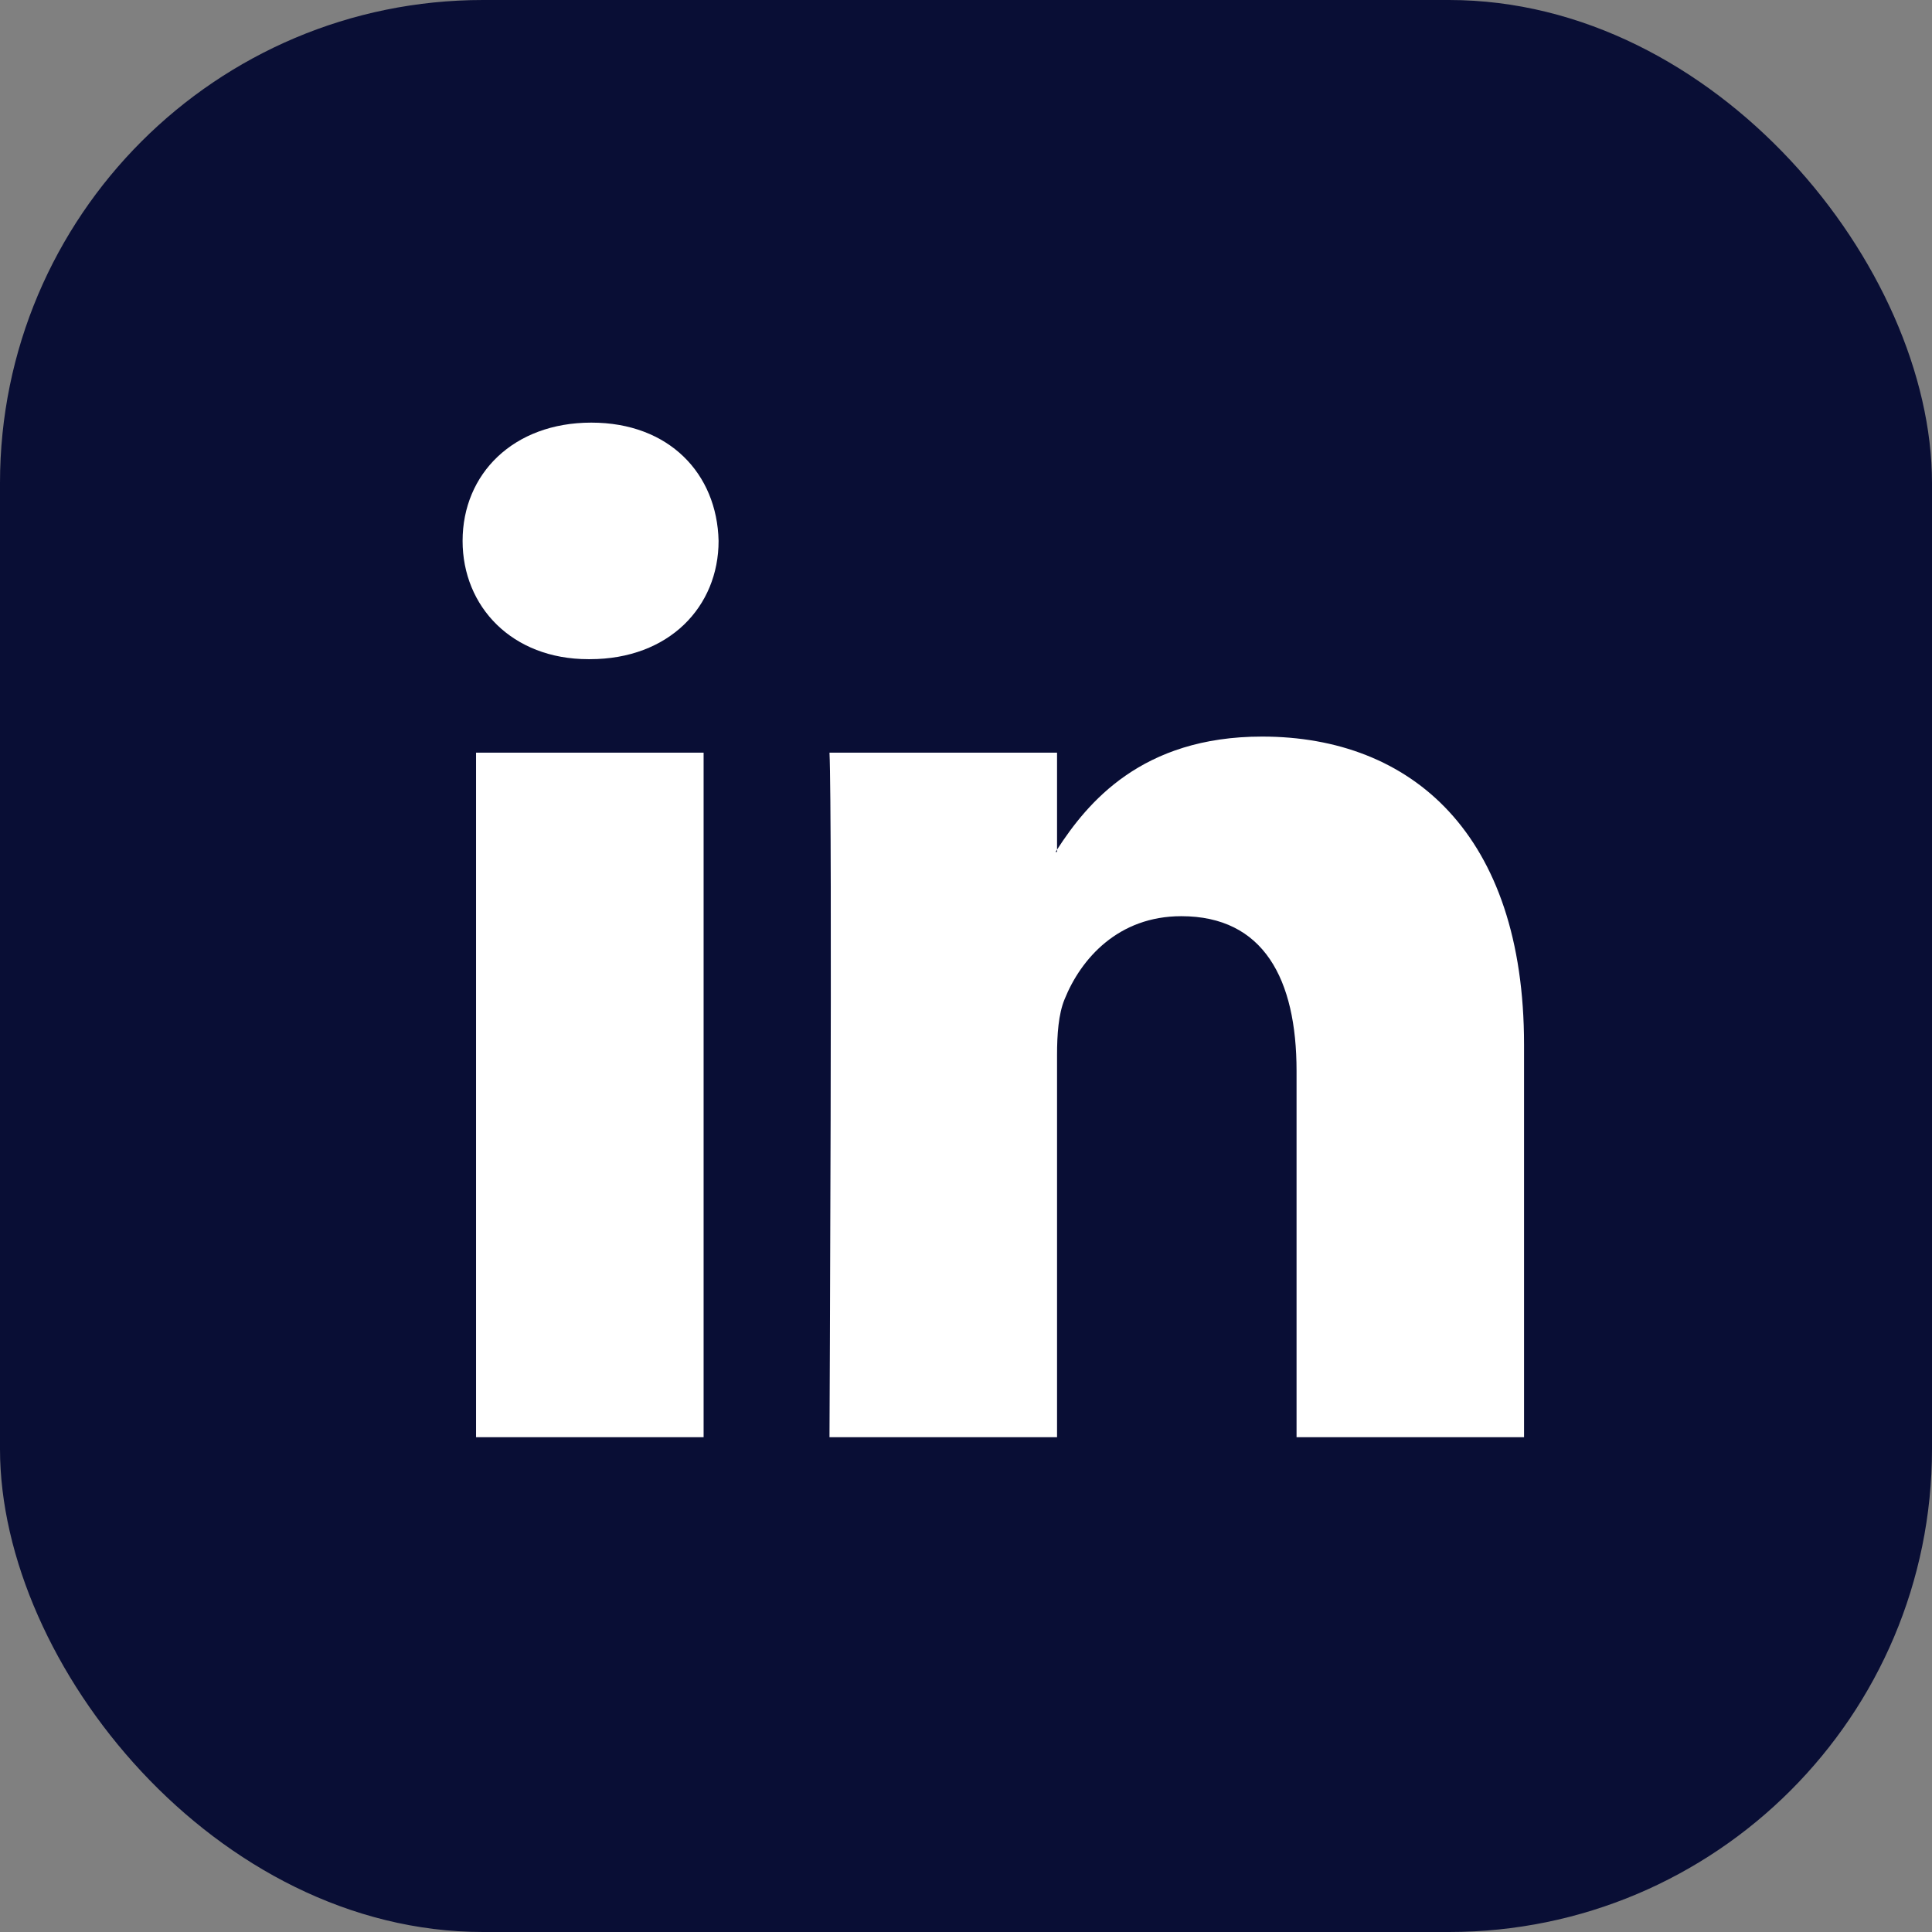 <svg width="32" height="32" viewBox="0 0 32 32" fill="none" xmlns="http://www.w3.org/2000/svg">
<rect x="0" y="0" width="32" height="32" fill="#808080" stroke="none"/>
<rect width="32" height="32" rx="8" fill="#090E35"/>
<path fill-rule="evenodd" clip-rule="evenodd" d="M11.654 12.466V23.805H7.885V12.466H11.654ZM11.902 8.959C11.902 10.047 11.084 10.918 9.77 10.918H9.745C8.48 10.918 7.662 10.047 7.662 8.959C7.662 7.847 8.505 7 9.794 7C11.084 7 11.877 7.847 11.902 8.959ZM17.508 23.805H13.739C13.739 23.805 13.789 13.53 13.739 12.466H17.508V14.072C17.499 14.085 17.491 14.098 17.483 14.111H17.508V14.072C18.009 13.299 18.905 12.2 20.904 12.2C23.384 12.2 25.243 13.821 25.243 17.303V23.805H21.475V17.739C21.475 16.215 20.929 15.175 19.566 15.175C18.524 15.175 17.904 15.876 17.632 16.553C17.532 16.796 17.508 17.134 17.508 17.473V23.805Z" fill="white"/>
</svg>
